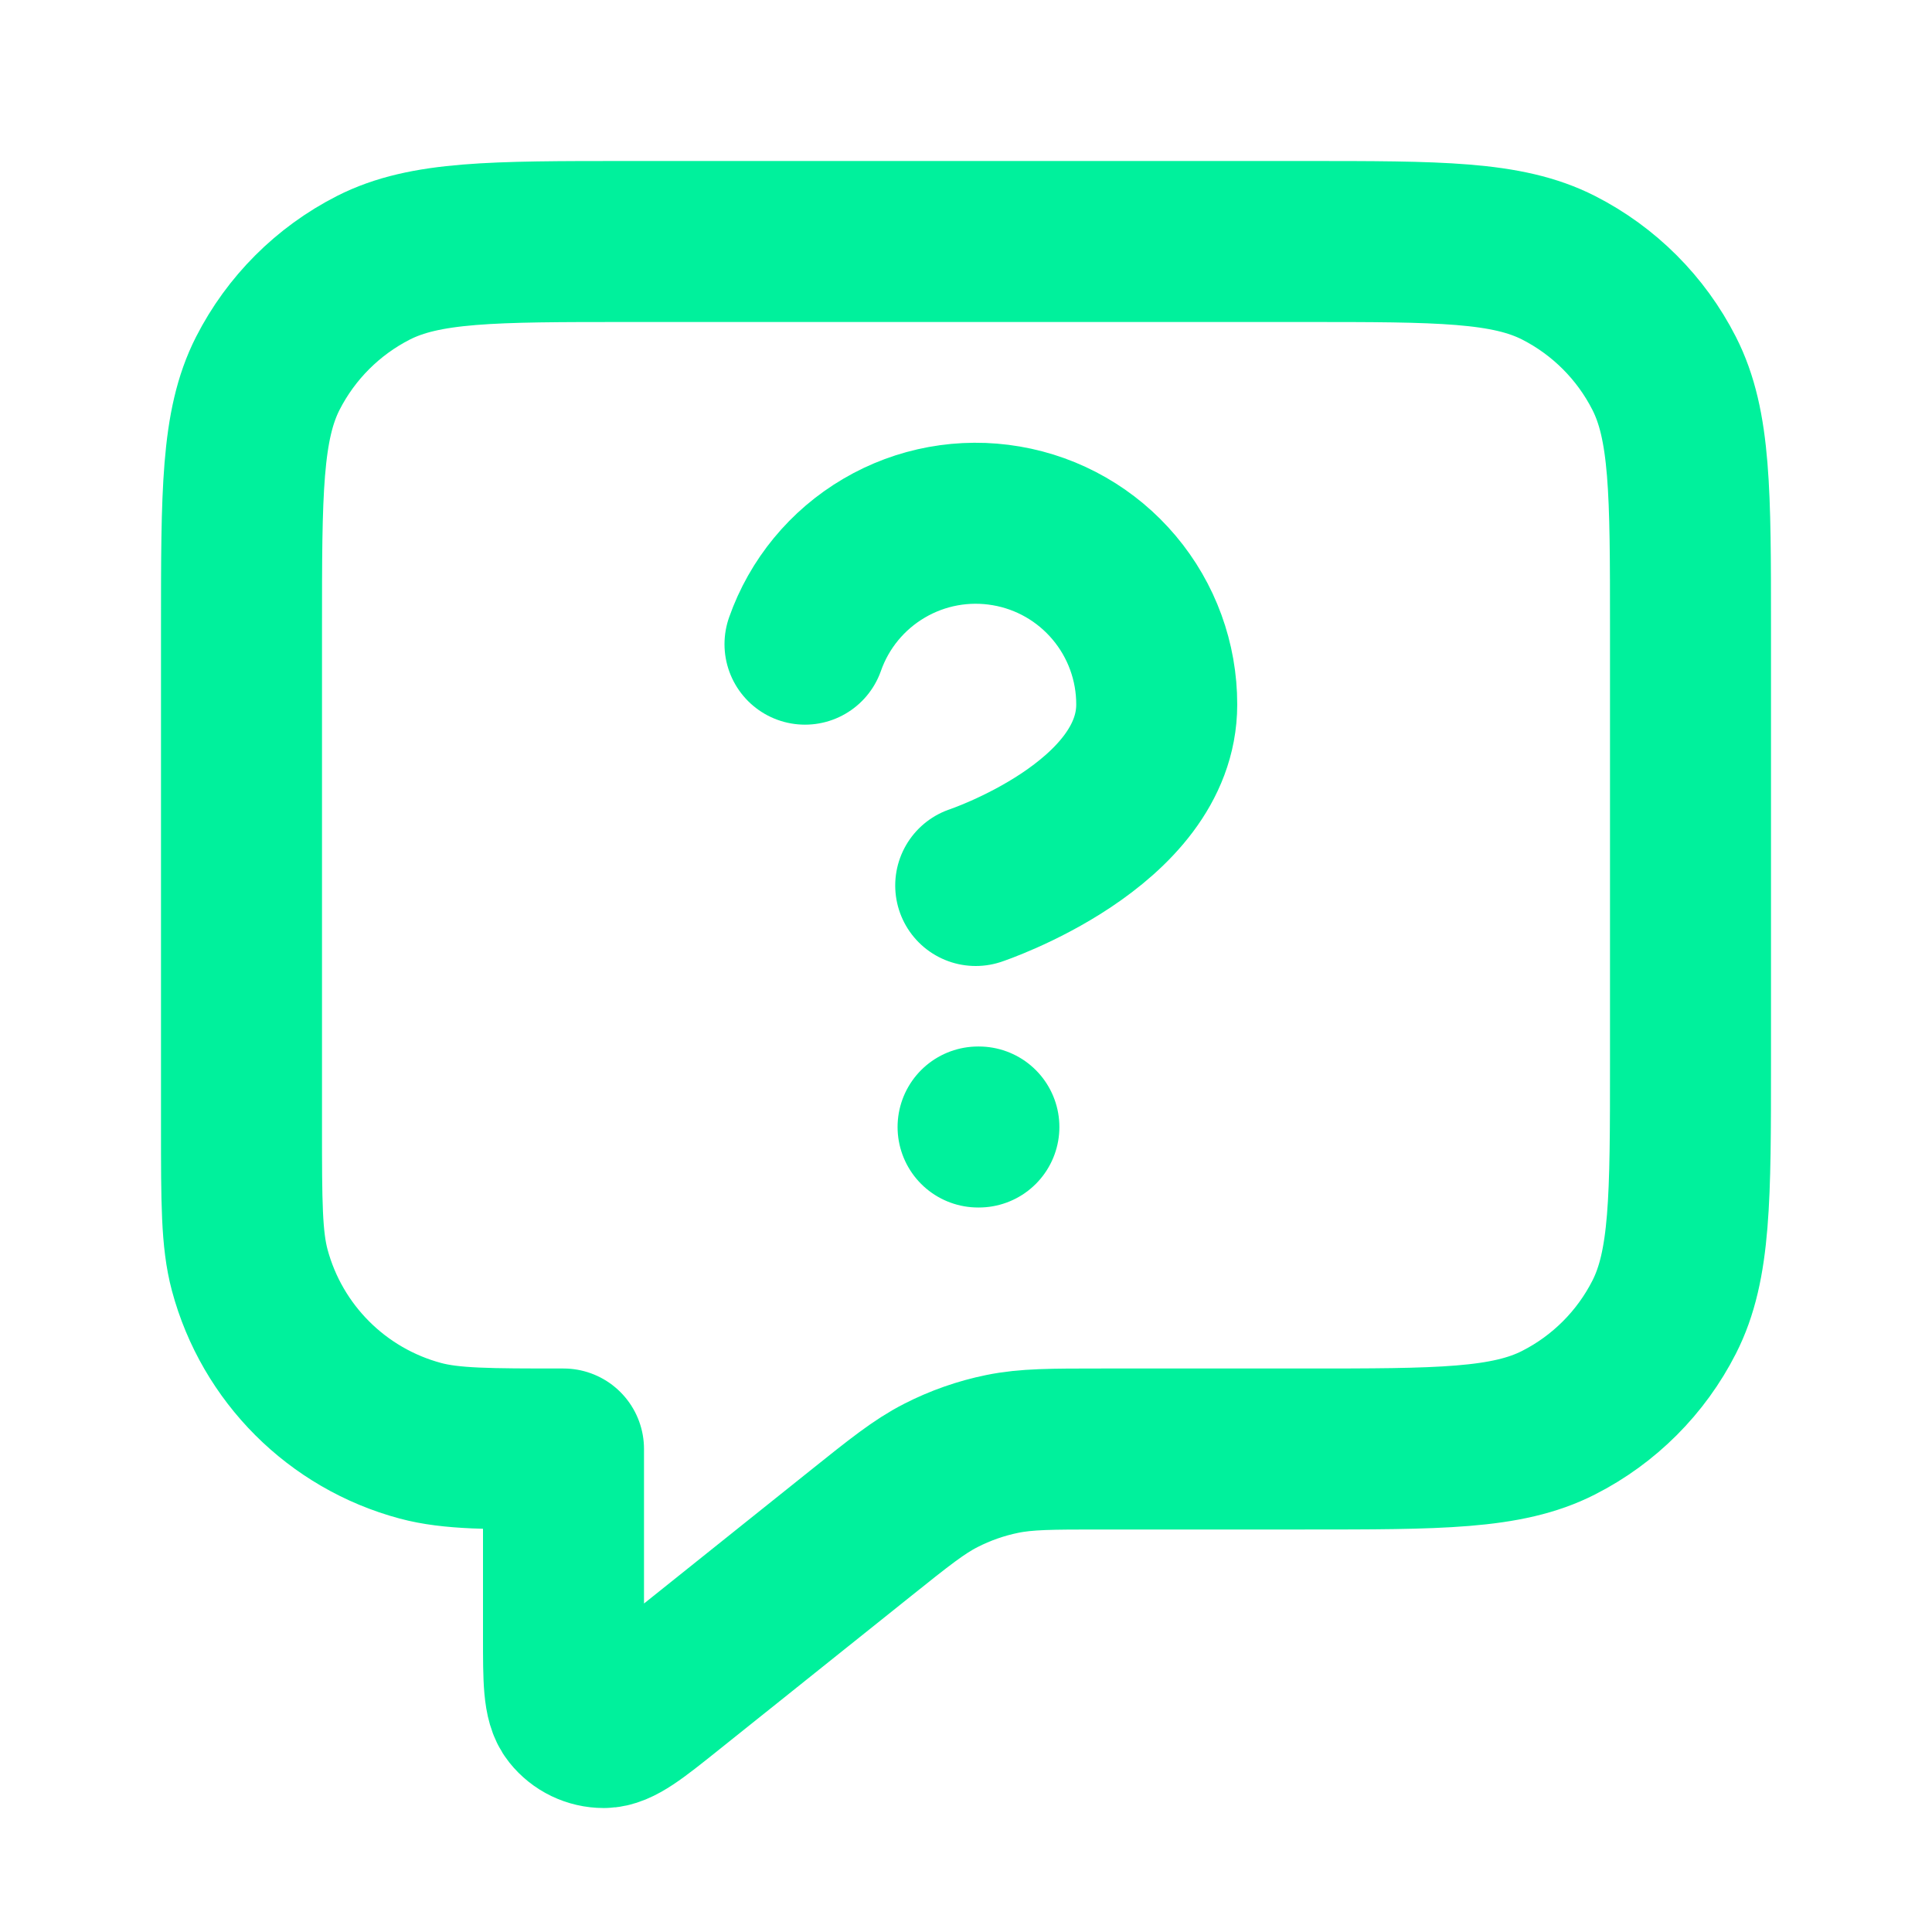 <svg style="width:1em;height:1em" viewBox="0 0 36 36" fill="none" xmlns="http://www.w3.org/2000/svg">
<path d="M15 12.003C15.264 11.252 15.786 10.618 16.473 10.215C17.159 9.811 17.966 9.664 18.752 9.799C19.537 9.933 20.248 10.341 20.761 10.951C21.274 11.56 21.555 12.331 21.554 13.127C21.554 15.376 18.181 16.5 18.181 16.5M18.225 21H18.24M10.5 27V30.503C10.5 31.302 10.5 31.702 10.664 31.907C10.806 32.086 11.022 32.19 11.251 32.19C11.513 32.189 11.825 31.94 12.45 31.44L16.028 28.578C16.759 27.993 17.124 27.701 17.531 27.493C17.892 27.308 18.277 27.173 18.674 27.092C19.122 27 19.59 27 20.526 27H24.3C26.82 27 28.08 27 29.043 26.509C29.89 26.078 30.578 25.39 31.009 24.543C31.5 23.58 31.5 22.32 31.5 19.8V11.7C31.5 9.18 31.5 7.92 31.009 6.957C30.578 6.11 29.89 5.422 29.043 4.99C28.08 4.5 26.82 4.5 24.3 4.5H11.7C9.18 4.5 7.92 4.5 6.957 4.99C6.11 5.422 5.422 6.11 4.99 6.957C4.5 7.92 4.5 9.18 4.5 11.7V21C4.5 22.395 4.5 23.092 4.653 23.665C5.069 25.218 6.282 26.431 7.835 26.847C8.408 27 9.105 27 10.5 27Z" stroke="#00F19C" stroke-width="3" stroke-linecap="round" stroke-linejoin="round"/>
</svg>
